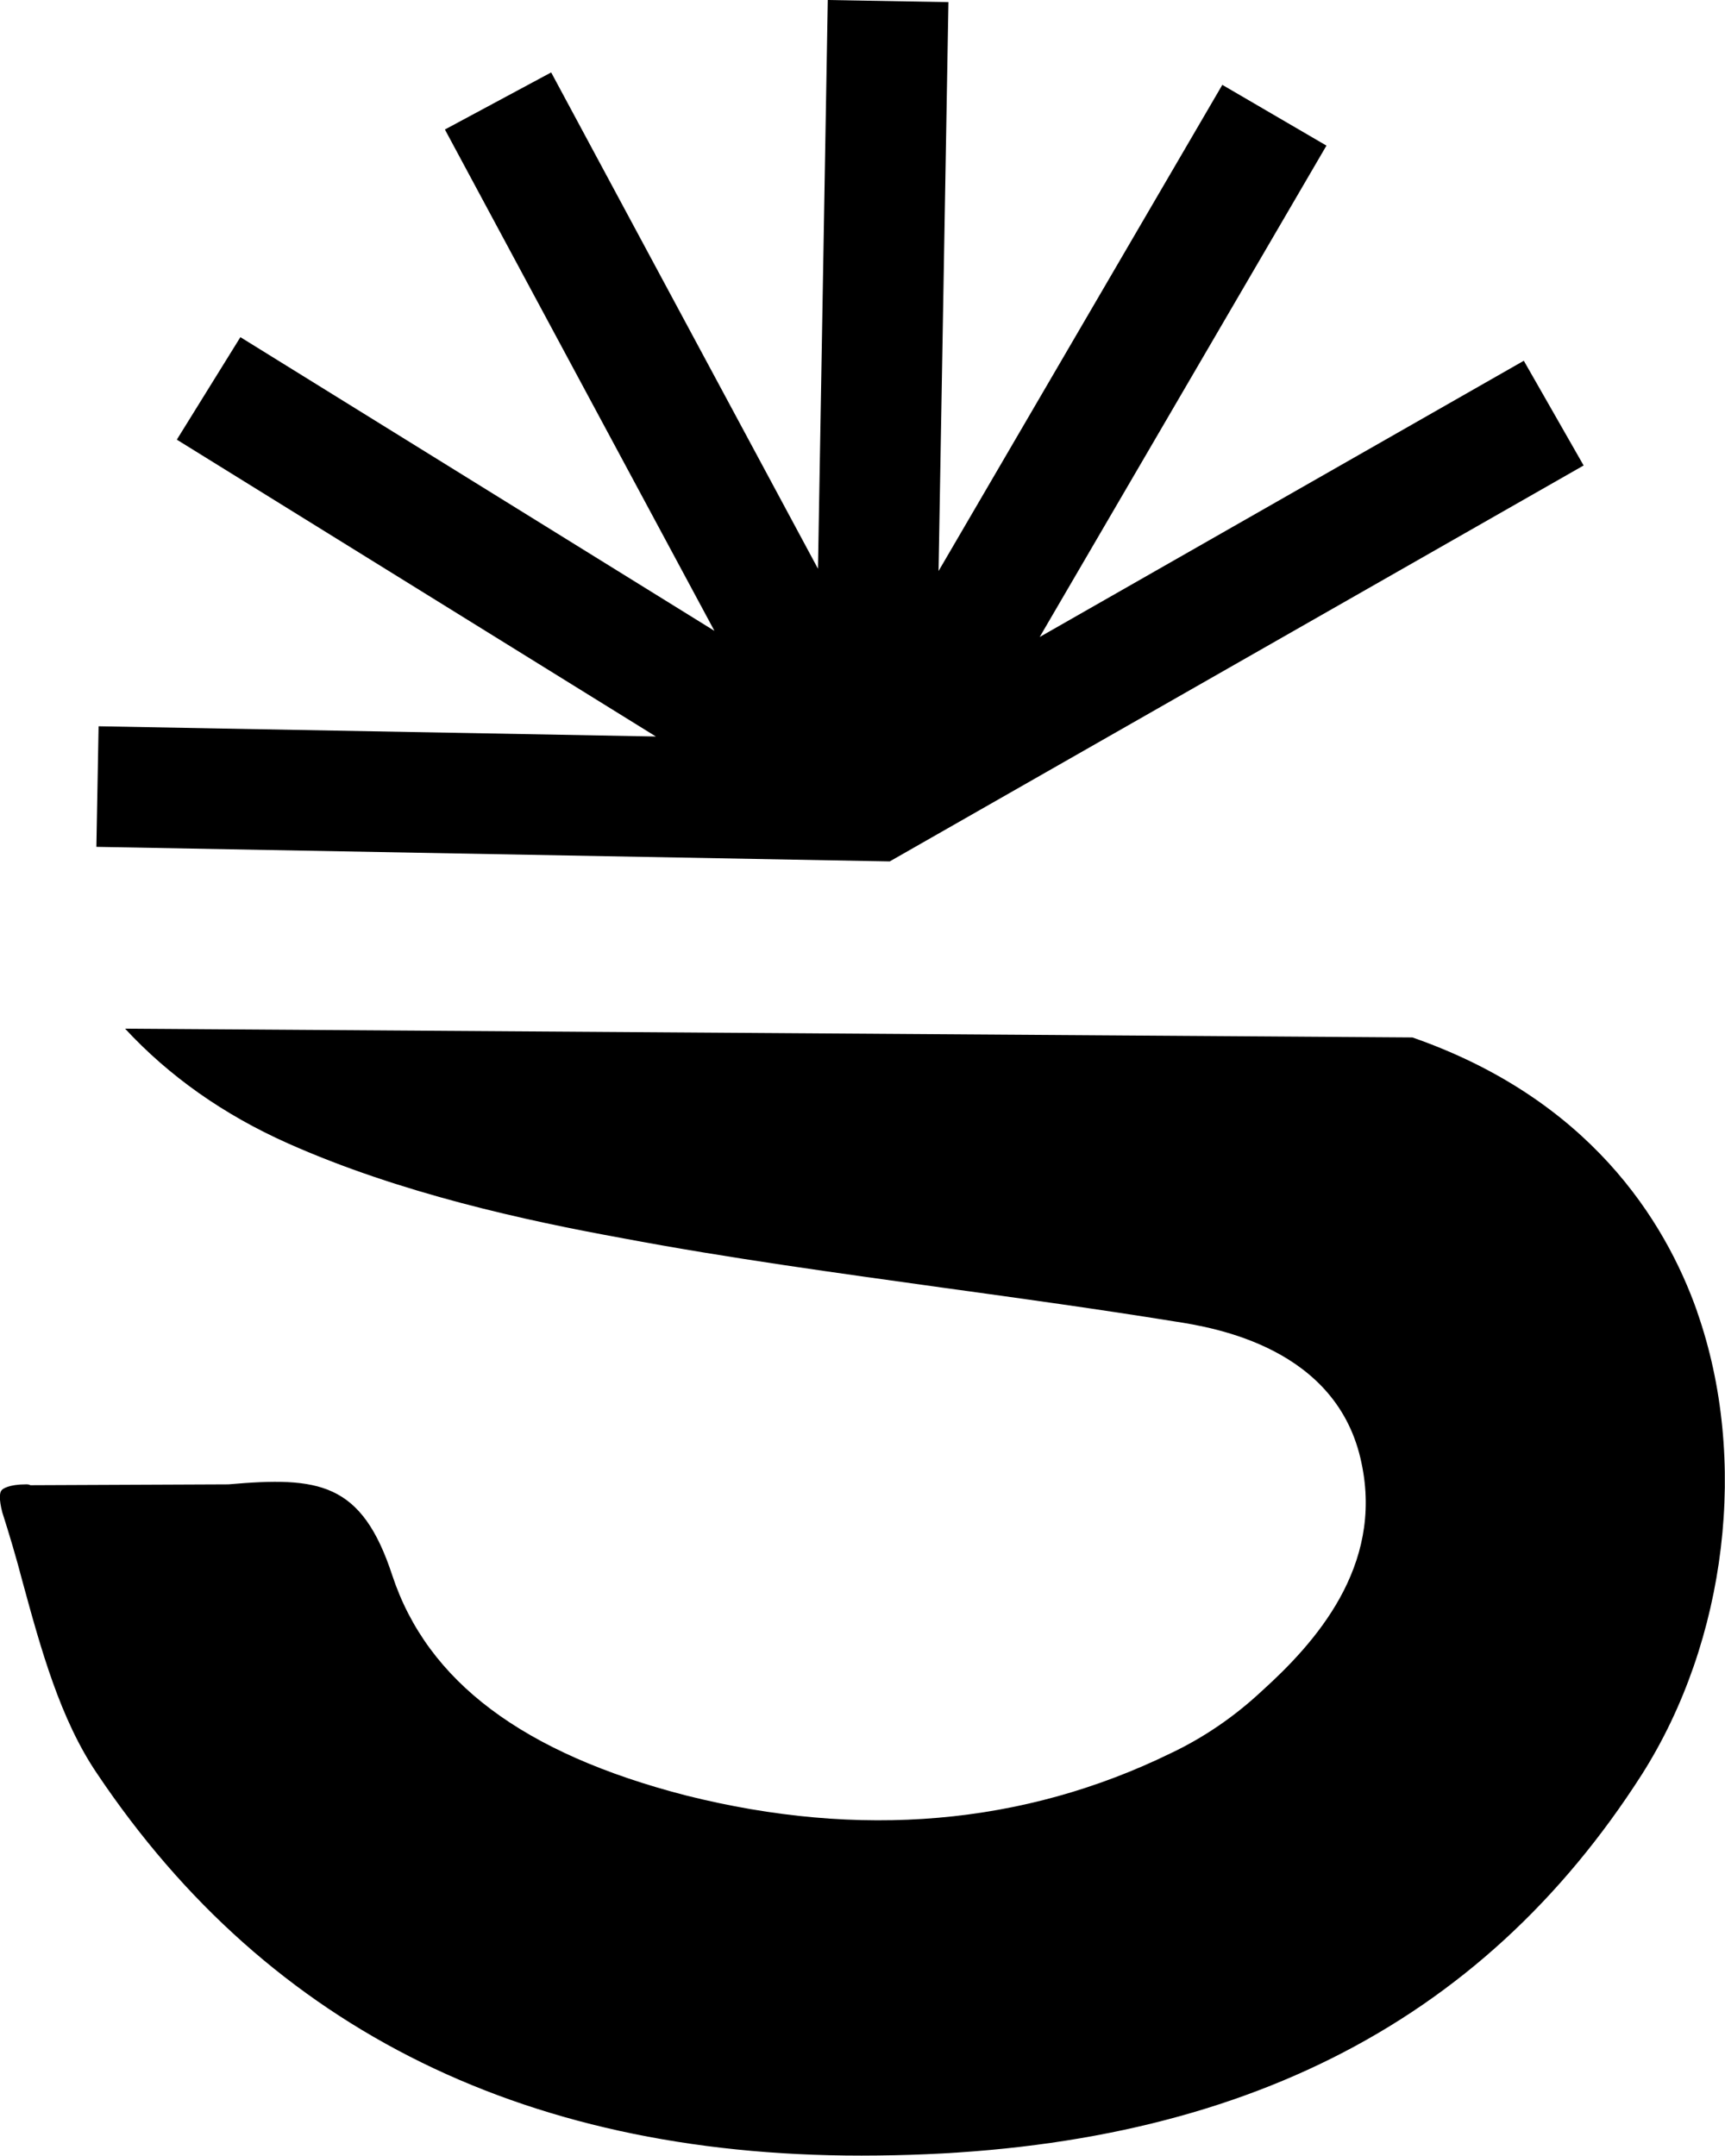 <?xml version="1.0" encoding="UTF-8"?>
<svg id="Calque_1" xmlns="http://www.w3.org/2000/svg" viewBox="0 0 202.43 253">
  <path d="M199.17,153.95c-3.8-10.8-12.75-24.99-33.42-32.19l-151.07-1.03c5.14,5.55,11.52,10.08,19.13,13.47,13.17,5.86,27.87,9.05,39.19,11.11,12.54,2.37,25.4,4.11,37.94,5.86,8.95,1.23,17.9,2.47,26.84,3.91,4.73.72,19.23,3.09,22,16.66,2.57,12.14-5.45,21.08-11.72,26.74-3.19,2.98-6.79,5.45-10.7,7.3-17.28,8.43-36.41,10.08-56.87,4.94-19.13-4.94-30.33-13.37-34.45-25.81-3.6-11-8.64-11.62-19.23-10.7l-23.24.1c-.21-.1-.31-.1-.52-.1-1.95,0-2.78.51-2.88.72-.21.21-.31,1.03.1,2.57.82,2.57,1.65,5.35,2.37,8.12,2.16,7.92,4.42,16.15,8.74,22.52,20.26,30.23,50.91,45.35,91.63,44.84,41.44-.41,70.75-15.12,89.67-44.73,9.98-15.73,12.55-37.02,6.48-54.3Z"/>
  <polygon points="104.41 101.1 185.84 54.63 178.82 42.34 122.01 74.76 155.66 17.09 143.44 9.96 110.14 67.02 111.3 .25 97.14 0 95.99 66.75 64.68 8.5 52.21 15.2 83.84 74.04 28.21 39.57 20.75 51.6 76.97 86.44 11.57 85.24 11.31 99.39 103.85 101.09 104.41 101.1"/>
</svg>